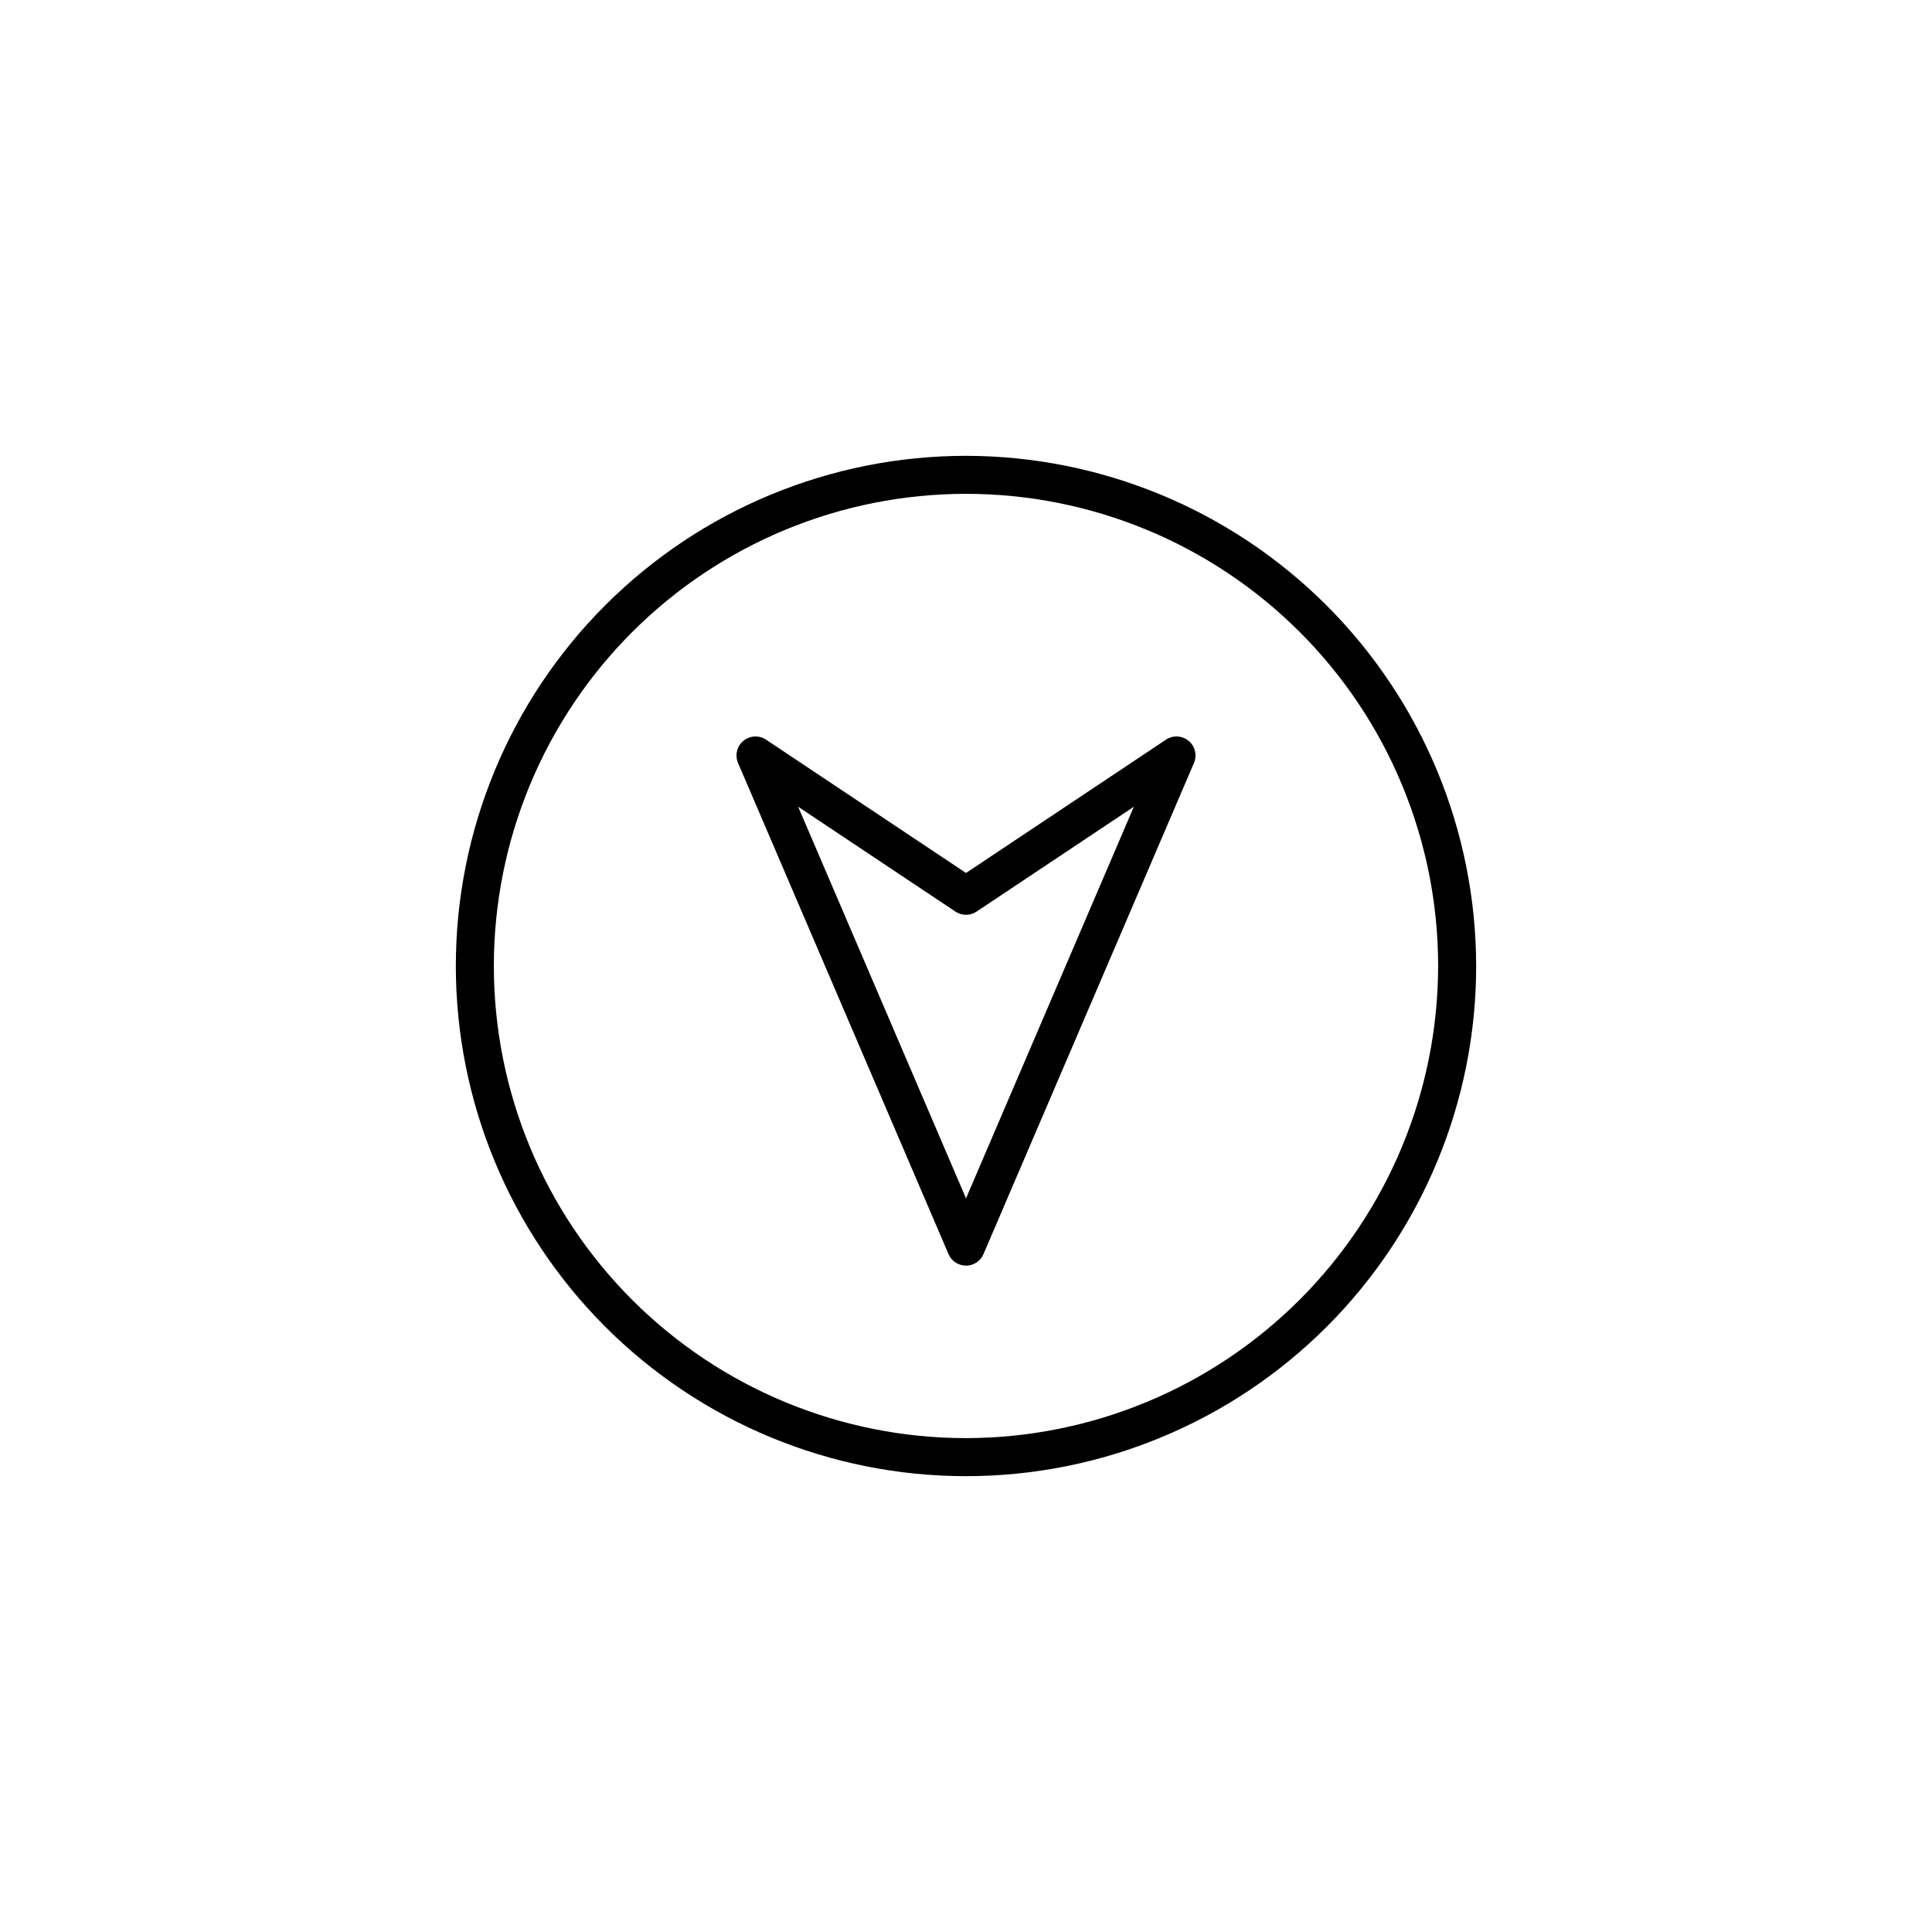 <?xml version="1.0" encoding="UTF-8"?>
<!-- Uploaded to: SVG Repo, www.svgrepo.com, Generator: SVG Repo Mixer Tools -->
<svg fill="#000000" width="800px" height="800px" version="1.1" viewBox="144 144 512 512" xmlns="http://www.w3.org/2000/svg">
 <g>
  <path d="m400 264.8c-35.859 0-70.246 14.242-95.602 39.598-25.355 25.355-39.598 59.742-39.598 95.602 0 35.855 14.242 70.246 39.598 95.598 25.355 25.355 59.742 39.602 95.602 39.602 35.855 0 70.246-14.246 95.598-39.602 25.355-25.352 39.602-59.742 39.602-95.598-0.043-35.848-14.297-70.211-39.645-95.559-25.348-25.344-59.711-39.602-95.555-39.641zm0 260.32v-0.004c-33.188 0-65.012-13.184-88.477-36.648-23.465-23.465-36.648-55.289-36.648-88.473 0-33.188 13.184-65.012 36.648-88.477 23.465-23.465 55.289-36.648 88.477-36.648 33.184 0 65.008 13.184 88.473 36.648 23.465 23.465 36.648 55.289 36.648 88.477-0.035 33.172-13.23 64.977-36.688 88.434-23.457 23.457-55.262 36.652-88.434 36.688z"/>
  <path d="m452.99 340.02-52.988 35.324-52.988-35.324c-1.855-1.238-4.305-1.105-6.019 0.32-1.711 1.426-2.285 3.809-1.406 5.856l55.781 130.16c0.797 1.852 2.617 3.051 4.633 3.051 2.012 0 3.836-1.199 4.629-3.051l55.781-130.16c0.879-2.047 0.309-4.43-1.406-5.856s-4.16-1.559-6.016-0.32zm-52.988 121.56-44.477-103.78 41.684 27.789-0.004-0.004c1.695 1.129 3.898 1.129 5.59 0l41.684-27.789z"/>
 </g>
</svg>